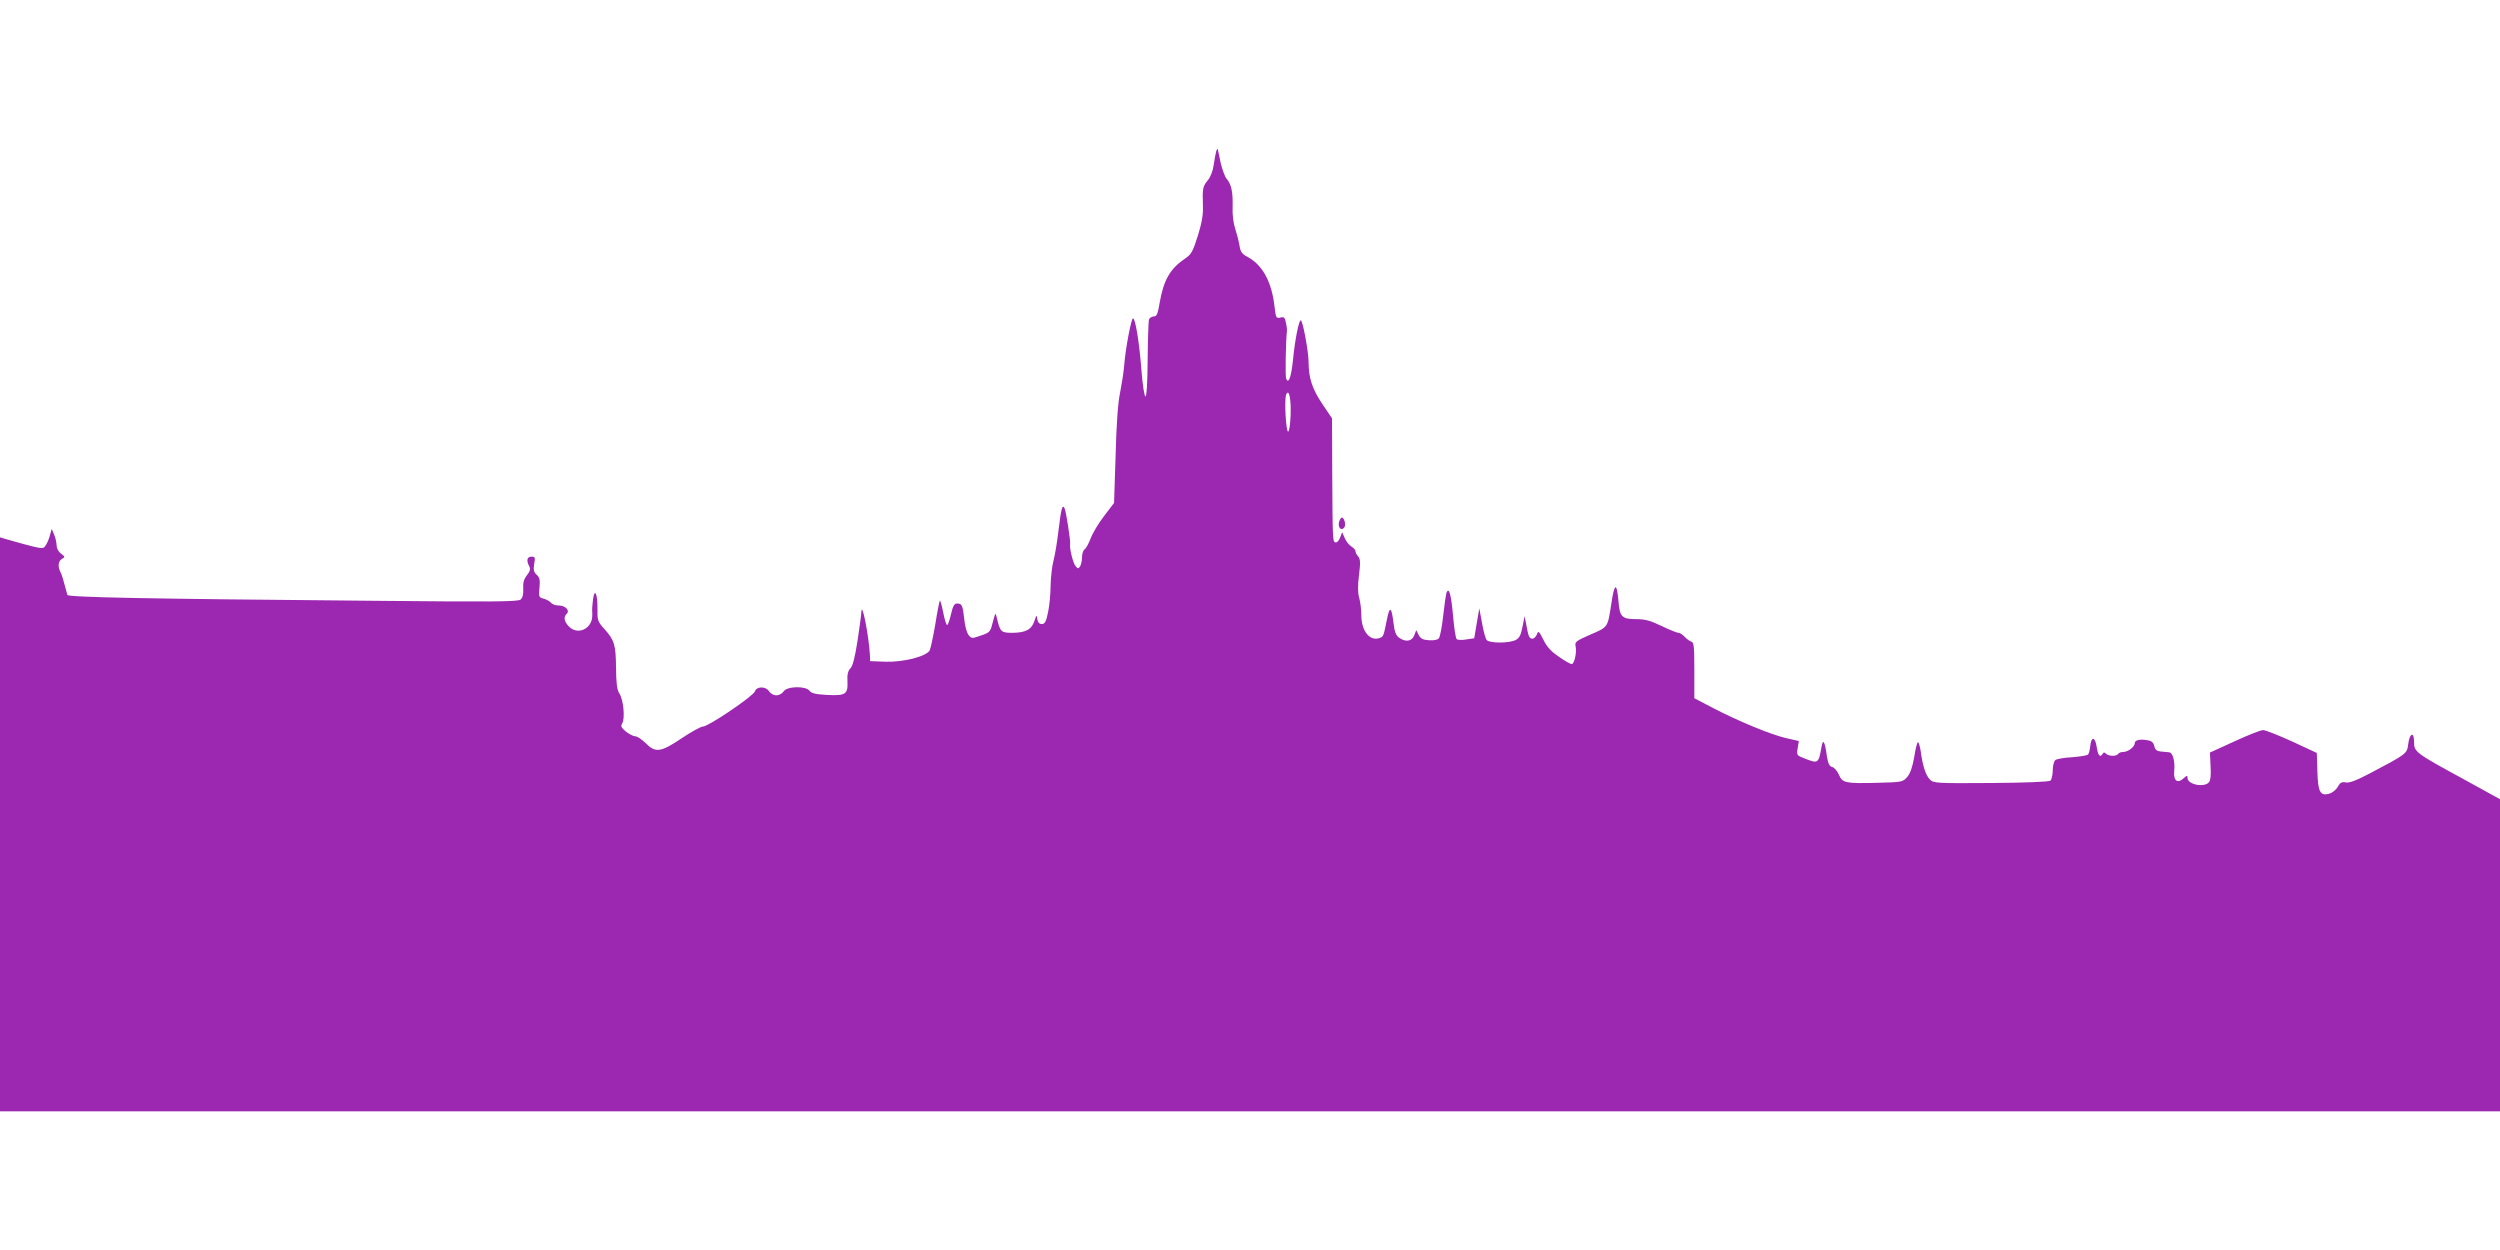 <?xml version="1.0" standalone="no"?>
<!DOCTYPE svg PUBLIC "-//W3C//DTD SVG 20010904//EN"
 "http://www.w3.org/TR/2001/REC-SVG-20010904/DTD/svg10.dtd">
<svg version="1.0" xmlns="http://www.w3.org/2000/svg"
 width="1280pt" height="640pt" viewBox="0 0 1280 640"
 preserveAspectRatio="xMidYMid meet">
<g transform="translate(0,640) scale(0.1,-0.1)"
fill="#9c27b0" stroke="none">
<path d="M6227 5625 c-3 -11 -9 -42 -13 -70 -4 -30 -16 -61 -30 -78 -26 -31
-28 -42 -25 -132 2 -43 -6 -87 -26 -152 -26 -82 -33 -95 -67 -118 -75 -51
-108 -109 -128 -222 -10 -60 -15 -73 -30 -73 -10 0 -21 -7 -25 -15 -3 -9 -6
-101 -7 -205 -1 -119 -5 -190 -11 -190 -6 0 -15 59 -21 137 -11 142 -31 263
-43 263 -9 0 -39 -157 -45 -240 -3 -36 -13 -99 -21 -140 -11 -48 -19 -162 -23
-320 l-8 -245 -51 -67 c-28 -36 -59 -88 -69 -115 -10 -26 -24 -52 -31 -56 -7
-4 -13 -22 -13 -40 0 -18 -5 -39 -10 -47 -9 -13 -12 -13 -24 3 -13 16 -31 92
-27 111 3 15 -21 171 -29 185 -11 20 -17 -3 -31 -119 -6 -52 -17 -120 -25
-150 -8 -30 -14 -88 -15 -130 0 -41 -6 -102 -13 -135 -10 -48 -16 -60 -32 -60
-13 0 -20 8 -23 25 -3 23 -4 23 -15 -10 -14 -43 -45 -60 -114 -60 -57 0 -61 5
-78 75 -7 32 -7 32 -24 -32 -9 -37 -15 -43 -58 -57 -45 -16 -48 -16 -63 3 -9
11 -19 47 -22 81 -8 72 -12 80 -37 80 -14 0 -21 -12 -31 -55 -7 -30 -15 -55
-20 -55 -4 0 -13 29 -20 65 -7 36 -15 63 -17 60 -2 -2 -13 -56 -23 -120 -11
-64 -24 -125 -29 -135 -17 -31 -135 -61 -226 -58 l-79 3 -1 30 c-5 98 -42 286
-44 220 0 -11 -9 -75 -19 -143 -13 -84 -24 -129 -36 -143 -14 -14 -18 -33 -16
-68 3 -66 -10 -74 -105 -69 -57 3 -79 8 -89 21 -19 26 -116 24 -133 -3 -7 -11
-23 -20 -37 -20 -14 0 -30 9 -37 20 -17 27 -64 27 -73 0 -8 -24 -238 -180
-266 -180 -11 0 -60 -27 -109 -60 -107 -72 -134 -76 -184 -25 -20 19 -43 35
-53 35 -10 0 -31 11 -48 24 -25 21 -28 28 -19 43 15 25 6 121 -15 153 -12 18
-16 51 -17 130 -1 119 -8 142 -60 200 -34 38 -36 44 -35 103 1 78 -15 110 -23
46 -3 -24 -5 -51 -4 -59 3 -37 -4 -61 -24 -80 -29 -27 -69 -25 -96 3 -24 26
-28 47 -10 65 17 17 -8 42 -42 42 -15 0 -33 6 -39 14 -7 8 -23 17 -38 21 -24
6 -25 9 -21 55 4 40 1 53 -14 67 -15 13 -18 25 -13 55 6 34 5 38 -14 38 -23 0
-27 -20 -11 -50 7 -13 4 -25 -12 -45 -16 -21 -21 -39 -19 -70 1 -28 -3 -46
-14 -55 -13 -11 -147 -12 -753 -6 -1174 10 -1563 18 -1567 30 -21 78 -28 104
-36 118 -14 28 -11 56 9 67 16 9 15 11 -5 26 -14 10 -23 27 -23 43 -1 15 -6
40 -13 55 l-12 29 -13 -45 c-8 -25 -21 -48 -29 -51 -14 -6 -53 4 -190 43 l-33
10 0 -1470 0 -1469 6400 0 6400 0 0 799 0 799 -187 103 c-246 134 -253 139
-253 190 0 55 -23 46 -30 -11 -6 -49 -7 -50 -195 -149 -70 -37 -107 -51 -125
-47 -20 4 -29 -1 -41 -23 -9 -16 -29 -31 -44 -35 -46 -12 -57 9 -60 115 l-3
94 -127 59 c-70 32 -137 58 -148 58 -12 0 -78 -26 -147 -58 l-125 -57 3 -69
c3 -45 0 -73 -8 -83 -24 -29 -110 -12 -110 22 0 14 -2 14 -20 -2 -32 -29 -53
-12 -48 38 5 47 -7 93 -25 95 -7 1 -25 3 -42 4 -22 2 -31 9 -35 28 -4 18 -14
27 -35 30 -38 7 -65 1 -65 -15 0 -18 -34 -45 -58 -45 -11 0 -24 -4 -27 -10 -8
-13 -48 -13 -62 1 -8 8 -13 8 -17 0 -14 -22 -24 -10 -31 35 -8 53 -28 55 -33
3 -2 -19 -7 -38 -11 -42 -5 -5 -42 -11 -82 -14 -41 -2 -80 -9 -86 -15 -7 -6
-13 -30 -13 -53 0 -23 -6 -47 -12 -52 -8 -6 -137 -11 -305 -12 -280 -2 -293
-1 -312 18 -21 21 -37 69 -47 145 -4 25 -10 46 -14 46 -4 0 -13 -34 -19 -75
-9 -52 -20 -84 -36 -103 -23 -26 -26 -27 -155 -30 -162 -4 -177 -1 -195 42 -8
18 -23 36 -34 39 -14 3 -21 17 -27 53 -11 80 -20 95 -28 49 -15 -85 -17 -86
-87 -58 -40 15 -41 17 -35 52 l6 37 -70 16 c-78 19 -241 86 -375 156 l-90 47
0 143 c0 122 -2 143 -16 147 -9 3 -24 14 -34 25 -10 11 -24 20 -32 20 -7 0
-46 16 -86 35 -56 27 -84 35 -128 35 -74 0 -86 11 -92 88 -9 103 -21 100 -37
-9 -19 -123 -16 -119 -107 -158 -73 -32 -81 -38 -76 -59 7 -31 -6 -92 -20 -92
-7 0 -37 17 -66 38 -39 26 -62 51 -79 87 -23 45 -26 47 -33 27 -5 -12 -15 -22
-23 -22 -16 0 -21 11 -32 75 l-8 40 -11 -55 c-8 -42 -16 -57 -35 -67 -33 -17
-134 -17 -148 0 -6 6 -17 46 -24 87 l-14 75 -13 -76 -13 -77 -41 -6 c-22 -4
-44 -3 -49 2 -5 5 -13 57 -18 115 -10 113 -21 154 -34 122 -3 -10 -11 -63 -17
-119 -6 -55 -16 -107 -22 -114 -6 -8 -26 -12 -51 -10 -31 2 -43 8 -53 28 l-12
24 -10 -27 c-12 -31 -44 -36 -78 -12 -15 11 -23 30 -28 73 -10 86 -20 92 -34
20 -17 -85 -18 -88 -36 -94 -51 -20 -95 35 -95 116 0 29 -5 69 -11 89 -7 25
-8 61 -1 116 8 64 7 83 -4 96 -8 8 -14 21 -14 27 0 7 -10 17 -21 24 -12 7 -27
27 -34 43 l-13 30 -11 -28 c-6 -16 -17 -27 -24 -24 -14 5 -14 8 -16 364 l-1
271 -50 74 c-52 78 -69 131 -70 211 0 57 -30 217 -40 217 -10 0 -30 -100 -40
-204 -9 -87 -23 -126 -35 -94 -5 12 -2 189 4 243 1 6 -1 25 -5 42 -5 28 -10
32 -29 27 -20 -5 -23 -1 -29 53 -14 129 -61 216 -139 258 -29 15 -36 26 -41
59 -4 23 -14 61 -22 86 -9 26 -15 72 -13 110 2 75 -6 117 -31 145 -9 11 -22
47 -30 80 -7 33 -13 65 -15 70 -1 6 -5 1 -8 -10z m381 -1350 c-2 -48 -7 -85
-13 -85 -11 0 -20 164 -10 189 14 35 26 -20 23 -104z"/>
<path d="M6856 3728 c-7 -27 9 -47 25 -31 12 12 3 53 -11 53 -4 0 -10 -10 -14
-22z"/>
</g>
</svg>
